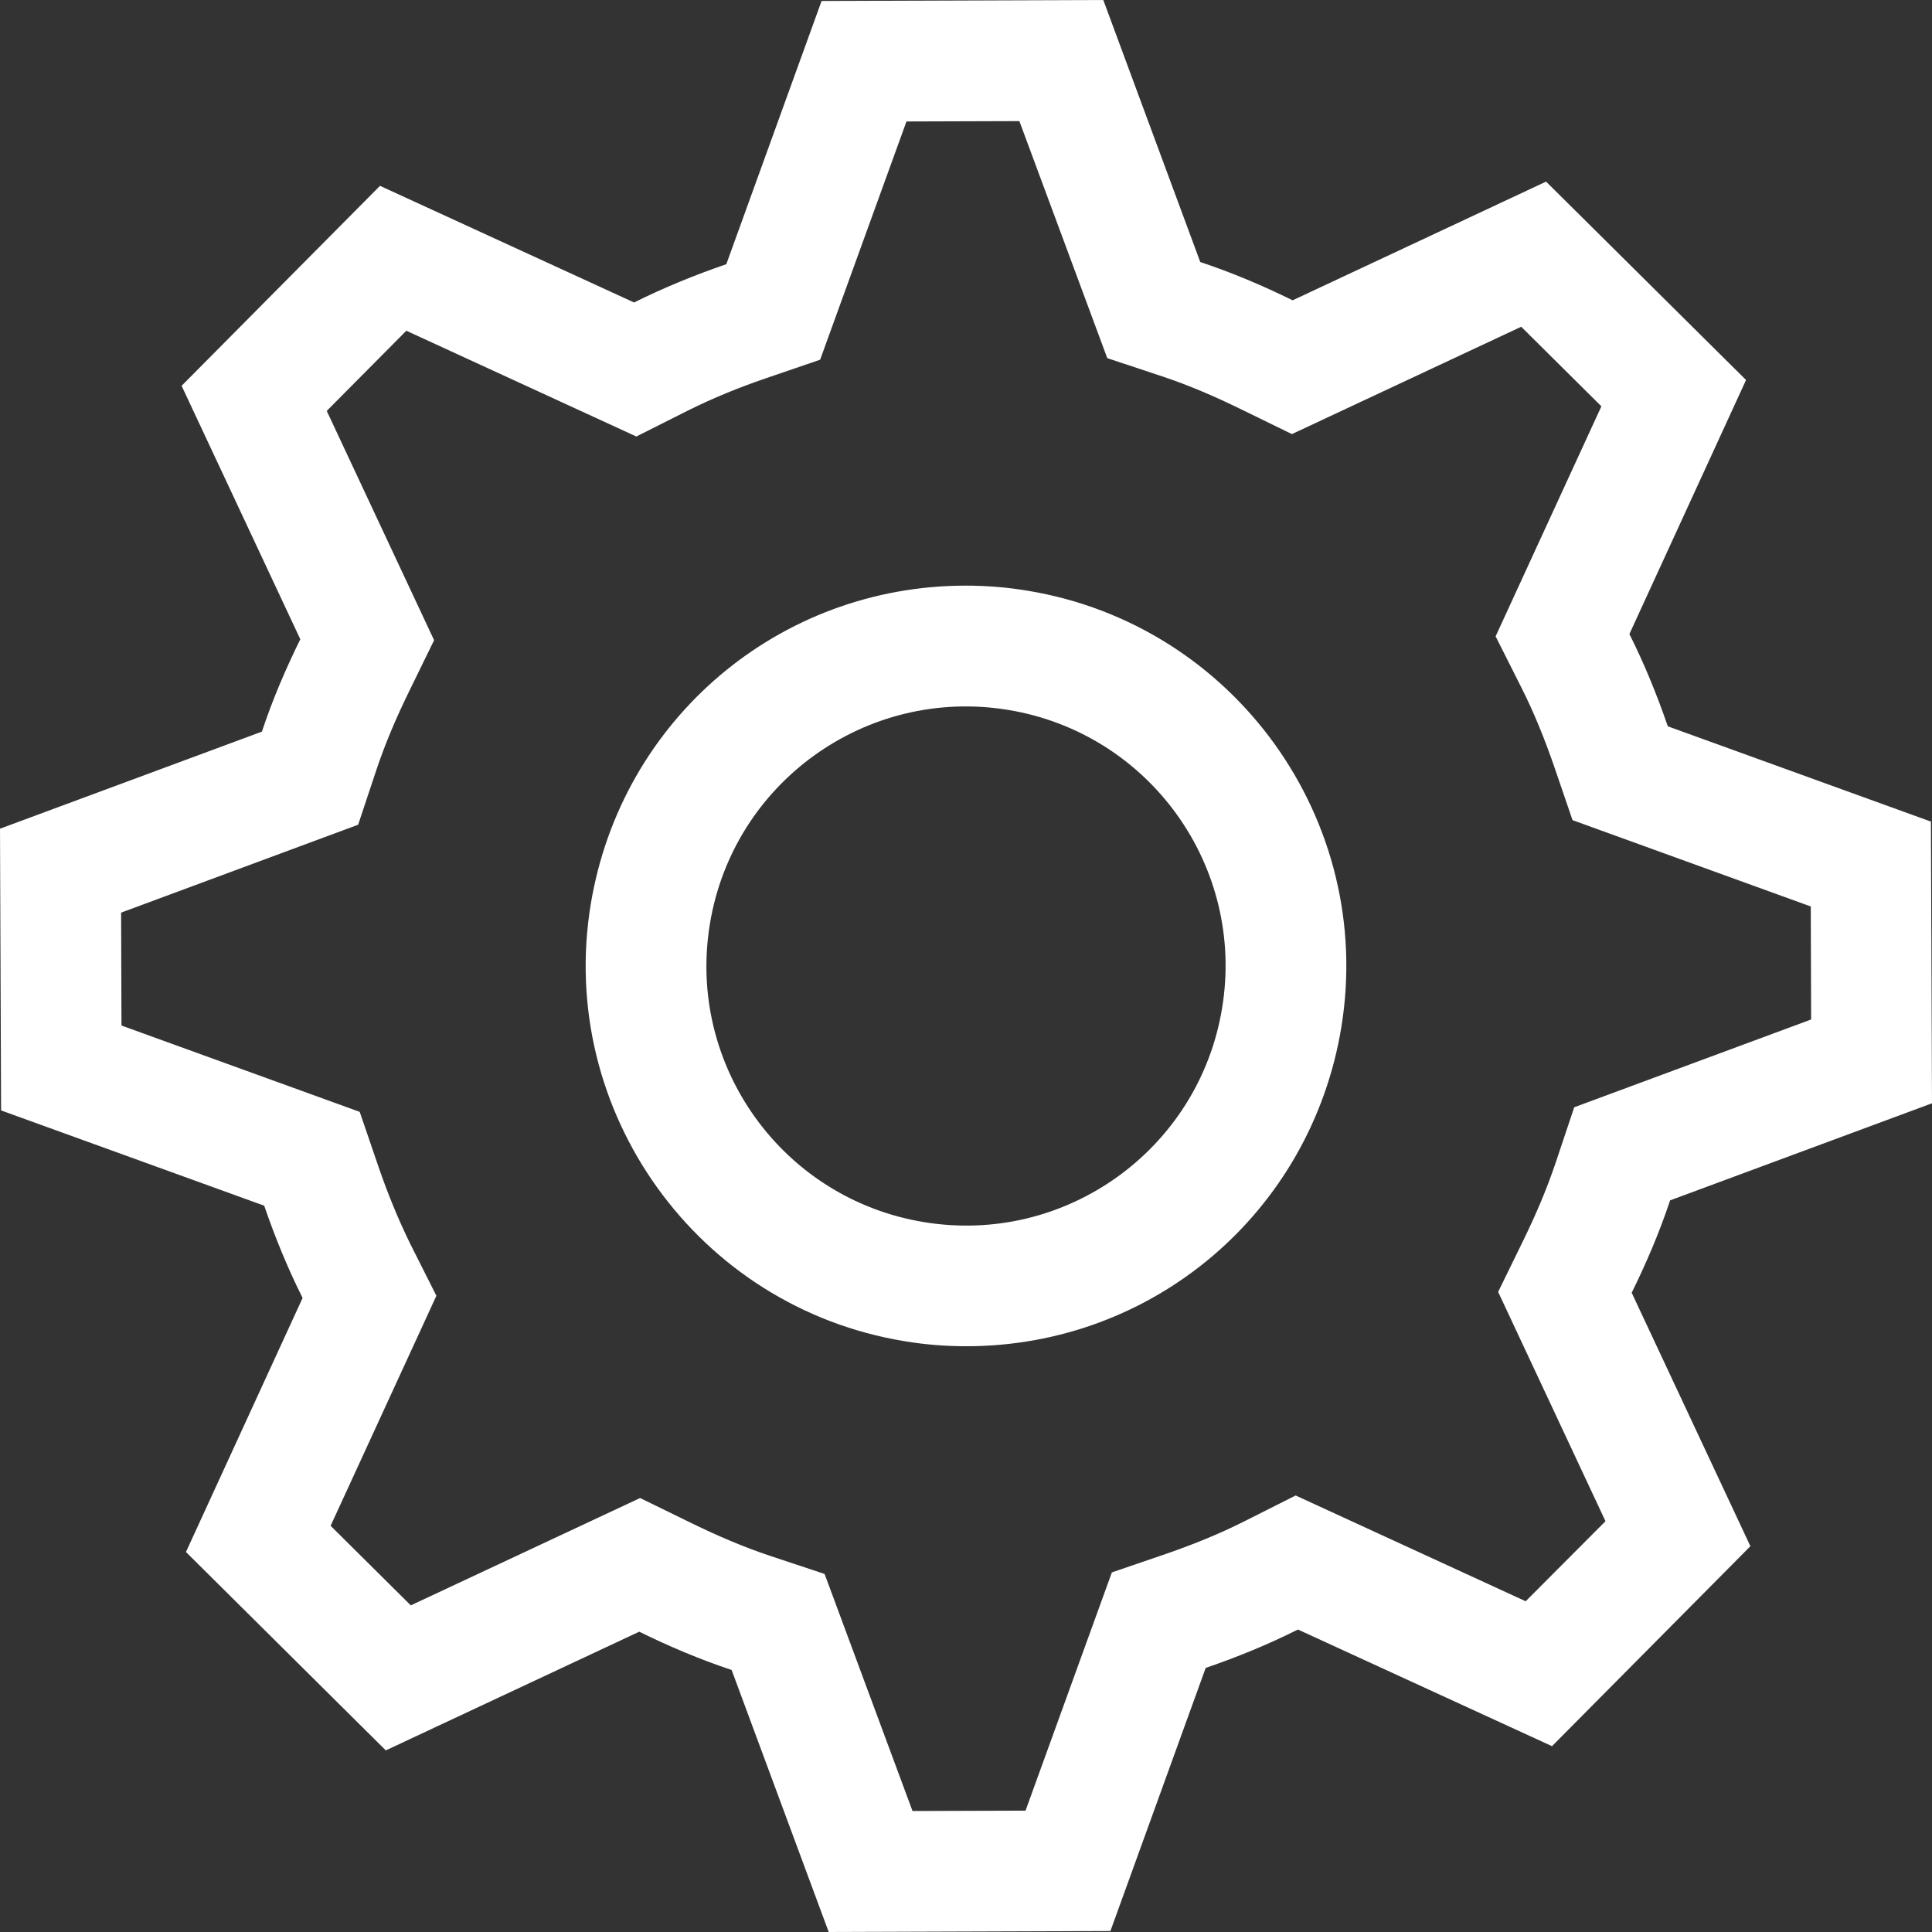 <?xml version="1.0" encoding="utf-8"?>
<!-- Generator: Adobe Illustrator 21.0.0, SVG Export Plug-In . SVG Version: 6.00 Build 0)  -->
<svg version="1.1" xmlns="http://www.w3.org/2000/svg" xmlns:xlink="http://www.w3.org/1999/xlink" x="0px" y="0px" width="16px"
	 height="16px" viewBox="0 0 16 16" enable-background="new 0 0 16 16" xml:space="preserve">
<rect x="0" y="0" width="16" height="16" fill="#333333" stroke="none"/>
<g id="icon_Name">
</g>
<g id="icons">
	<path fill="#FFFFFF" d="M8.51,4.892c-0.173-0.029-0.344-0.042-0.512-0.042
		c-1.548,0-2.854,1.11-3.106,2.64c-0.281,1.713,0.885,3.336,2.598,3.617
		c0.173,0.029,0.344,0.042,0.512,0.042c1.548,0,2.854-1.11,3.106-2.64
		C11.389,6.796,10.224,5.174,8.51,4.892z M10.121,8.348
		c-0.192,1.172-1.298,1.966-2.469,1.773C6.48,9.929,5.686,8.823,5.879,7.652
		c0.192-1.172,1.298-1.965,2.469-1.773C9.52,6.071,10.314,7.176,10.121,8.348z
		 M13.831,9.941L16,9.137l-0.009-2.333l-2.179-0.789
		c-0.09-0.262-0.194-0.517-0.318-0.764l0.966-2.104l-1.656-1.643l-2.099,0.983
		c-0.246-0.121-0.5-0.229-0.765-0.317L9.137,0L6.804,0.008L6.015,2.188
		C5.753,2.278,5.498,2.382,5.251,2.505L3.147,1.539L1.504,3.195l0.983,2.099
		C2.366,5.54,2.257,5.793,2.169,6.059L0,6.863l0.009,2.333l2.179,0.789
		c0.09,0.262,0.194,0.517,0.318,0.764l-0.966,2.104l1.655,1.643l2.099-0.983
		c0.246,0.121,0.5,0.229,0.765,0.317L6.863,16l2.333-0.008l0.789-2.179
		c0.262-0.09,0.517-0.194,0.764-0.318l2.104,0.966l1.643-1.656l-0.983-2.099
		C13.634,10.46,13.743,10.206,13.831,9.941z M12.635,13.261l-1.905-0.876
		l-0.429,0.216c-0.207,0.104-0.421,0.19-0.64,0.266l-0.453,0.155l-0.715,1.973
		l-0.936,0.003l-0.728-1.963l-0.454-0.151c-0.224-0.075-0.437-0.167-0.644-0.268
		l-0.43-0.21l-1.899,0.889l-0.664-0.659l0.876-1.905l-0.216-0.429
		C3.296,10.094,3.209,9.88,3.134,9.661l-0.155-0.453L1.006,8.493L1.003,7.558
		l1.963-0.728l0.151-0.454c0.075-0.224,0.167-0.437,0.268-0.644l0.21-0.43
		L2.706,3.403l0.659-0.664l1.905,0.876l0.429-0.216
		C5.906,3.296,6.12,3.209,6.339,3.134l0.453-0.155l0.715-1.973l0.935-0.003
		l0.728,1.963l0.455,0.151c0.225,0.075,0.437,0.167,0.644,0.268l0.43,0.21
		l1.899-0.889l0.664,0.659l-0.876,1.905l0.216,0.429
		c0.104,0.207,0.19,0.421,0.266,0.64l0.155,0.453l1.973,0.715l0.003,0.936
		l-1.962,0.727l-0.152,0.454c-0.075,0.224-0.167,0.438-0.268,0.645l-0.21,0.43
		l0.889,1.899L12.635,13.261z"/>
</g>
</svg>